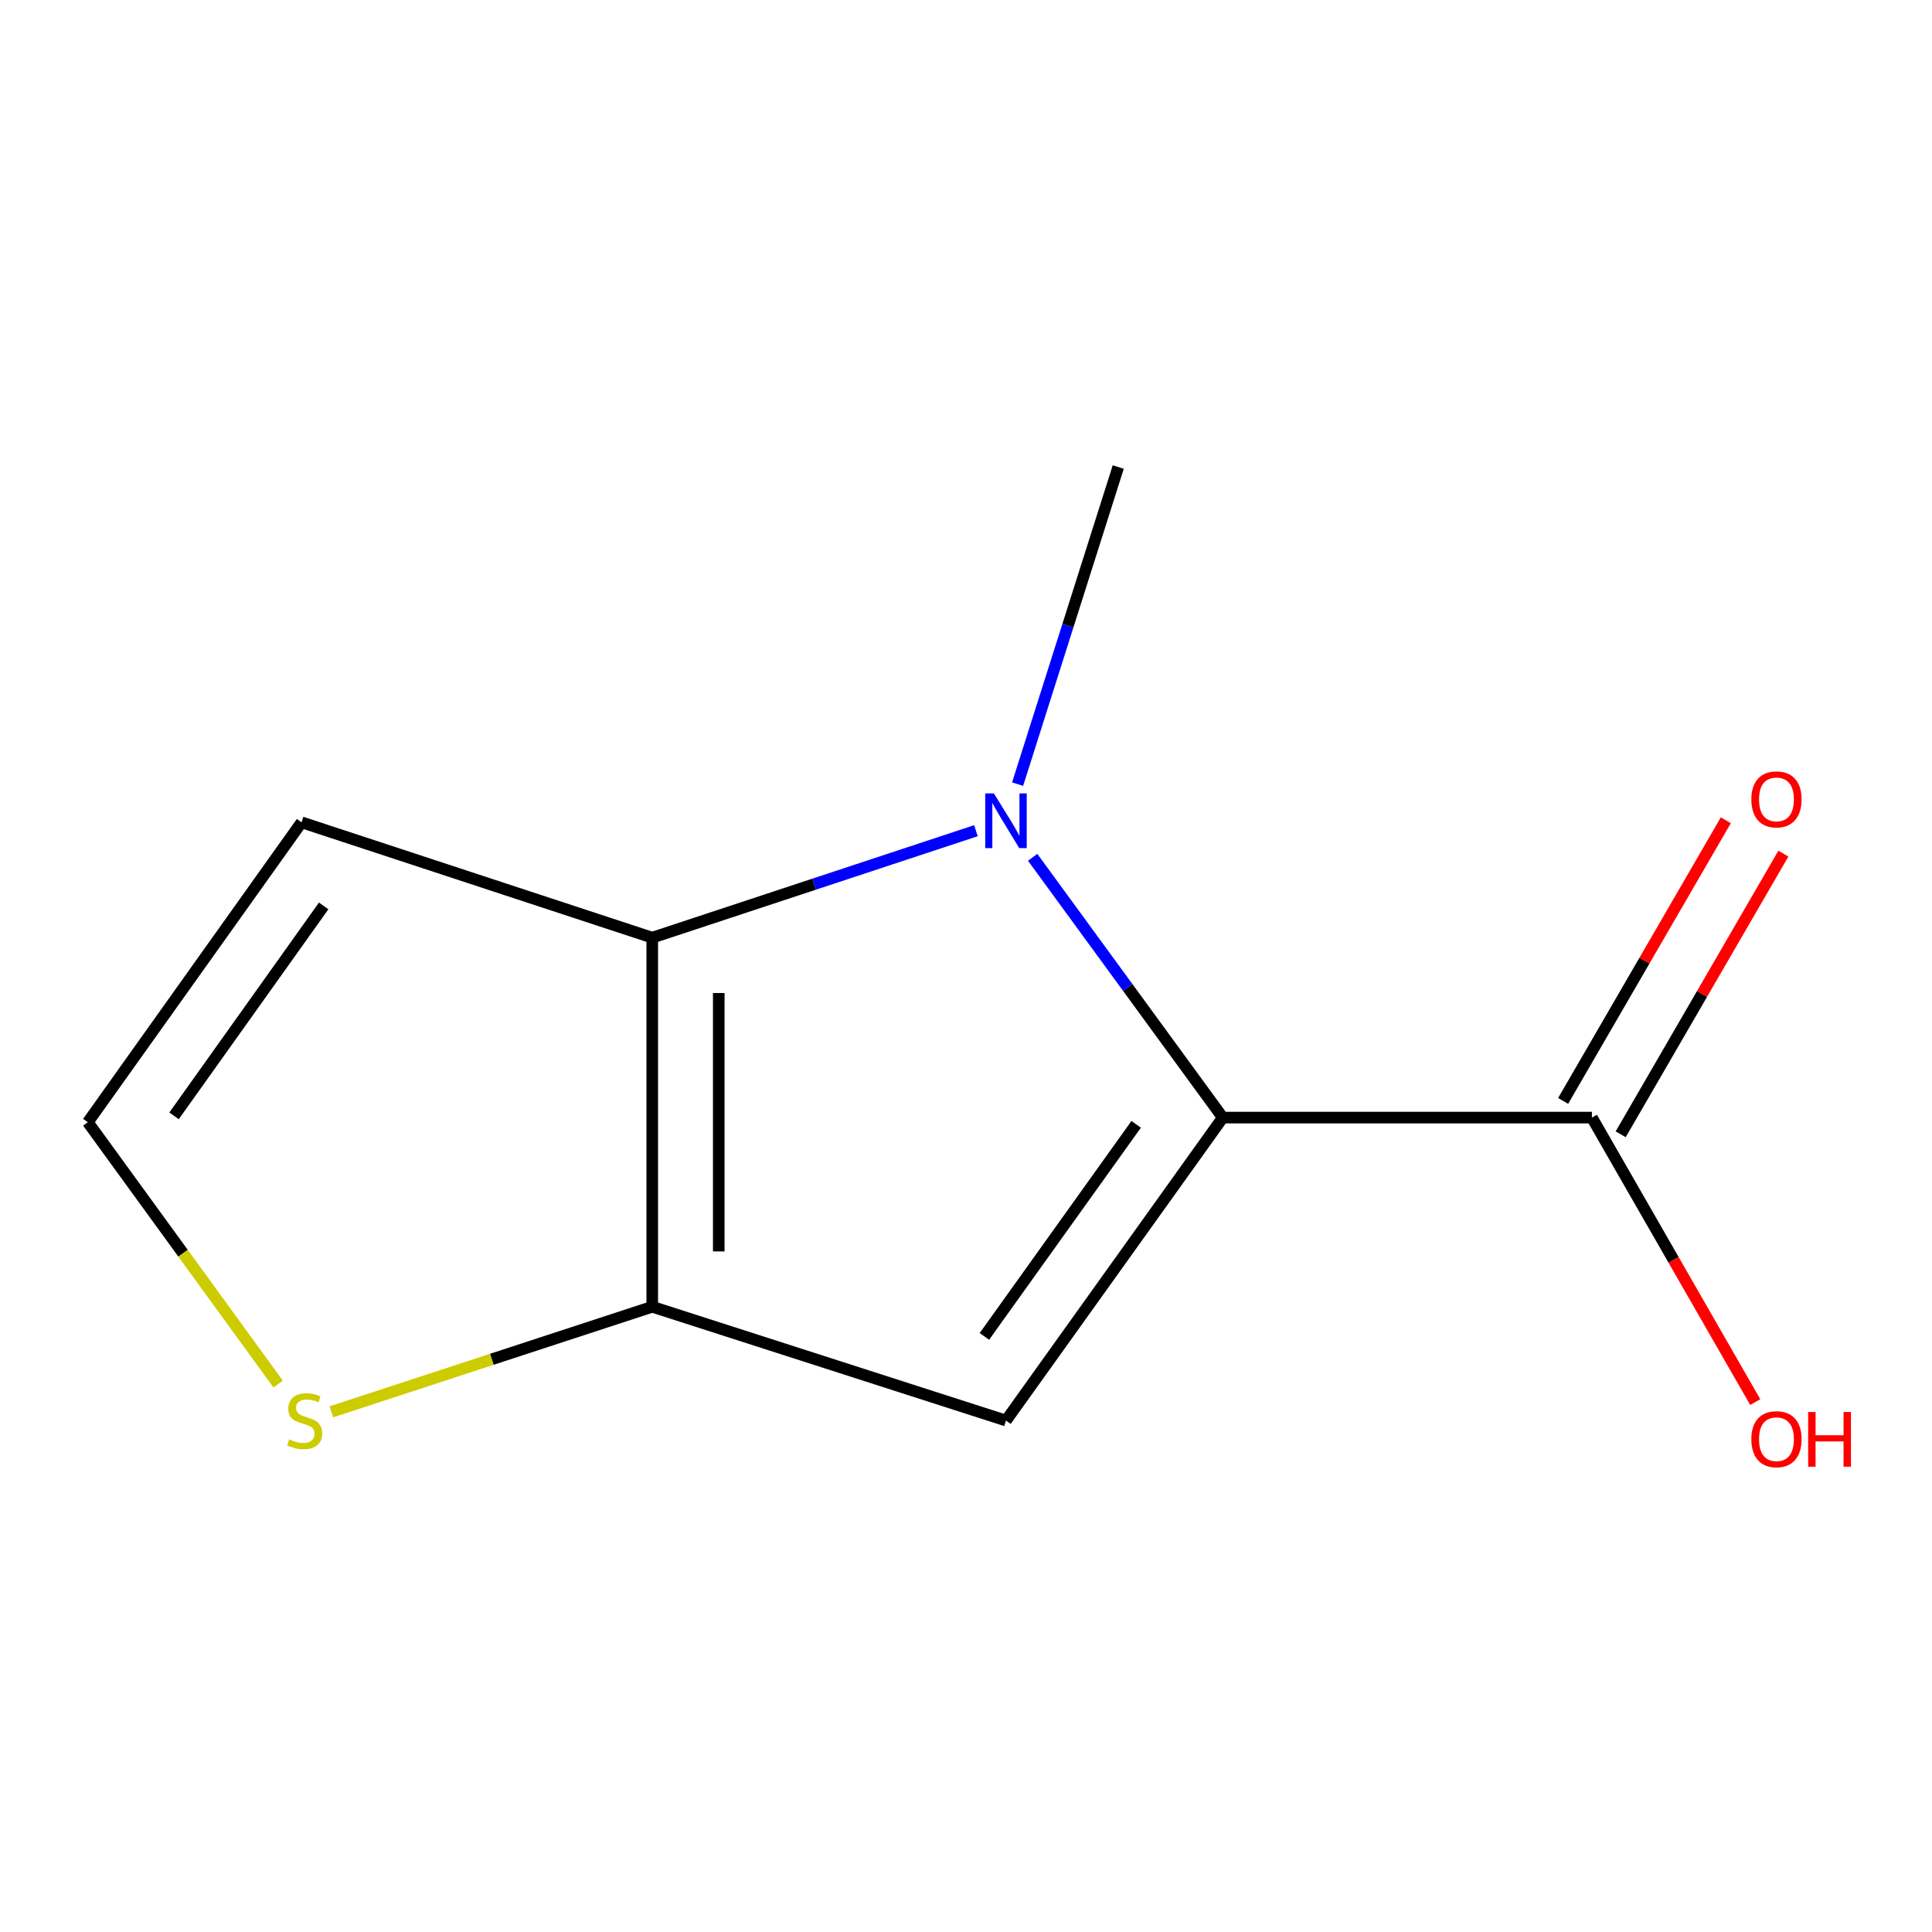 <?xml version='1.0' encoding='iso-8859-1'?>
<svg version='1.1' baseProfile='full'
              xmlns='http://www.w3.org/2000/svg'
                      xmlns:rdkit='http://www.rdkit.org/xml'
                      xmlns:xlink='http://www.w3.org/1999/xlink'
                  xml:space='preserve'
width='1000px' height='1000px' viewBox='0 0 1000 1000'>
<!-- END OF HEADER -->
<rect style='opacity:1.0;fill:#FFFFFF;stroke:none' width='1000' height='1000' x='0' y='0'> </rect>
<path class='bond-0' d='M 632.916,578.469 L 583.713,511.108' style='fill:none;fill-rule:evenodd;stroke:#000000;stroke-width:6px;stroke-linecap:butt;stroke-linejoin:miter;stroke-opacity:1' />
<path class='bond-0' d='M 583.713,511.108 L 534.509,443.748' style='fill:none;fill-rule:evenodd;stroke:#0000FF;stroke-width:6px;stroke-linecap:butt;stroke-linejoin:miter;stroke-opacity:1' />
<path class='bond-1' d='M 632.916,578.469 L 520.692,735.281' style='fill:none;fill-rule:evenodd;stroke:#000000;stroke-width:6px;stroke-linecap:butt;stroke-linejoin:miter;stroke-opacity:1' />
<path class='bond-1' d='M 588.083,581.953 L 509.526,691.721' style='fill:none;fill-rule:evenodd;stroke:#000000;stroke-width:6px;stroke-linecap:butt;stroke-linejoin:miter;stroke-opacity:1' />
<path class='bond-4' d='M 632.916,578.469 L 823.967,578.469' style='fill:none;fill-rule:evenodd;stroke:#000000;stroke-width:6px;stroke-linecap:butt;stroke-linejoin:miter;stroke-opacity:1' />
<path class='bond-2' d='M 505.131,429.974 L 421.364,457.654' style='fill:none;fill-rule:evenodd;stroke:#0000FF;stroke-width:6px;stroke-linecap:butt;stroke-linejoin:miter;stroke-opacity:1' />
<path class='bond-2' d='M 421.364,457.654 L 337.598,485.334' style='fill:none;fill-rule:evenodd;stroke:#000000;stroke-width:6px;stroke-linecap:butt;stroke-linejoin:miter;stroke-opacity:1' />
<path class='bond-9' d='M 526.71,405.87 L 552.756,323.804' style='fill:none;fill-rule:evenodd;stroke:#0000FF;stroke-width:6px;stroke-linecap:butt;stroke-linejoin:miter;stroke-opacity:1' />
<path class='bond-9' d='M 552.756,323.804 L 578.803,241.738' style='fill:none;fill-rule:evenodd;stroke:#000000;stroke-width:6px;stroke-linecap:butt;stroke-linejoin:miter;stroke-opacity:1' />
<path class='bond-3' d='M 520.692,735.281 L 337.598,676.385' style='fill:none;fill-rule:evenodd;stroke:#000000;stroke-width:6px;stroke-linecap:butt;stroke-linejoin:miter;stroke-opacity:1' />
<path class='bond-6' d='M 337.598,485.334 L 156.091,425.635' style='fill:none;fill-rule:evenodd;stroke:#000000;stroke-width:6px;stroke-linecap:butt;stroke-linejoin:miter;stroke-opacity:1' />
<path class='bond-11' d='M 337.598,485.334 L 337.598,676.385' style='fill:none;fill-rule:evenodd;stroke:#000000;stroke-width:6px;stroke-linecap:butt;stroke-linejoin:miter;stroke-opacity:1' />
<path class='bond-11' d='M 372.028,513.992 L 372.028,647.728' style='fill:none;fill-rule:evenodd;stroke:#000000;stroke-width:6px;stroke-linecap:butt;stroke-linejoin:miter;stroke-opacity:1' />
<path class='bond-5' d='M 337.598,676.385 L 254.554,703.572' style='fill:none;fill-rule:evenodd;stroke:#000000;stroke-width:6px;stroke-linecap:butt;stroke-linejoin:miter;stroke-opacity:1' />
<path class='bond-5' d='M 254.554,703.572 L 171.51,730.759' style='fill:none;fill-rule:evenodd;stroke:#CCCC00;stroke-width:6px;stroke-linecap:butt;stroke-linejoin:miter;stroke-opacity:1' />
<path class='bond-8' d='M 838.861,587.102 L 880.966,514.469' style='fill:none;fill-rule:evenodd;stroke:#000000;stroke-width:6px;stroke-linecap:butt;stroke-linejoin:miter;stroke-opacity:1' />
<path class='bond-8' d='M 880.966,514.469 L 923.07,441.836' style='fill:none;fill-rule:evenodd;stroke:#FF0000;stroke-width:6px;stroke-linecap:butt;stroke-linejoin:miter;stroke-opacity:1' />
<path class='bond-8' d='M 809.073,569.835 L 851.178,497.202' style='fill:none;fill-rule:evenodd;stroke:#000000;stroke-width:6px;stroke-linecap:butt;stroke-linejoin:miter;stroke-opacity:1' />
<path class='bond-8' d='M 851.178,497.202 L 893.283,424.568' style='fill:none;fill-rule:evenodd;stroke:#FF0000;stroke-width:6px;stroke-linecap:butt;stroke-linejoin:miter;stroke-opacity:1' />
<path class='bond-10' d='M 823.967,578.469 L 866.242,652.098' style='fill:none;fill-rule:evenodd;stroke:#000000;stroke-width:6px;stroke-linecap:butt;stroke-linejoin:miter;stroke-opacity:1' />
<path class='bond-10' d='M 866.242,652.098 L 908.517,725.728' style='fill:none;fill-rule:evenodd;stroke:#FF0000;stroke-width:6px;stroke-linecap:butt;stroke-linejoin:miter;stroke-opacity:1' />
<path class='bond-7' d='M 143.966,716.388 L 94.71,648.624' style='fill:none;fill-rule:evenodd;stroke:#CCCC00;stroke-width:6px;stroke-linecap:butt;stroke-linejoin:miter;stroke-opacity:1' />
<path class='bond-7' d='M 94.71,648.624 L 45.455,580.86' style='fill:none;fill-rule:evenodd;stroke:#000000;stroke-width:6px;stroke-linecap:butt;stroke-linejoin:miter;stroke-opacity:1' />
<path class='bond-12' d='M 156.091,425.635 L 45.455,580.86' style='fill:none;fill-rule:evenodd;stroke:#000000;stroke-width:6px;stroke-linecap:butt;stroke-linejoin:miter;stroke-opacity:1' />
<path class='bond-12' d='M 167.533,468.903 L 90.088,577.56' style='fill:none;fill-rule:evenodd;stroke:#000000;stroke-width:6px;stroke-linecap:butt;stroke-linejoin:miter;stroke-opacity:1' />
<path  class='atom-1' d='M 514.432 410.672
L 523.712 425.672
Q 524.632 427.152, 526.112 429.832
Q 527.592 432.512, 527.672 432.672
L 527.672 410.672
L 531.432 410.672
L 531.432 438.992
L 527.552 438.992
L 517.592 422.592
Q 516.432 420.672, 515.192 418.472
Q 513.992 416.272, 513.632 415.592
L 513.632 438.992
L 509.952 438.992
L 509.952 410.672
L 514.432 410.672
' fill='#0000FF'/>
<path  class='atom-6' d='M 149.698 745.001
Q 150.018 745.121, 151.338 745.681
Q 152.658 746.241, 154.098 746.601
Q 155.578 746.921, 157.018 746.921
Q 159.698 746.921, 161.258 745.641
Q 162.818 744.321, 162.818 742.041
Q 162.818 740.481, 162.018 739.521
Q 161.258 738.561, 160.058 738.041
Q 158.858 737.521, 156.858 736.921
Q 154.338 736.161, 152.818 735.441
Q 151.338 734.721, 150.258 733.201
Q 149.218 731.681, 149.218 729.121
Q 149.218 725.561, 151.618 723.361
Q 154.058 721.161, 158.858 721.161
Q 162.138 721.161, 165.858 722.721
L 164.938 725.801
Q 161.538 724.401, 158.978 724.401
Q 156.218 724.401, 154.698 725.561
Q 153.178 726.681, 153.218 728.641
Q 153.218 730.161, 153.978 731.081
Q 154.778 732.001, 155.898 732.521
Q 157.058 733.041, 158.978 733.641
Q 161.538 734.441, 163.058 735.241
Q 164.578 736.041, 165.658 737.681
Q 166.778 739.281, 166.778 742.041
Q 166.778 745.961, 164.138 748.081
Q 161.538 750.161, 157.178 750.161
Q 154.658 750.161, 152.738 749.601
Q 150.858 749.081, 148.618 748.161
L 149.698 745.001
' fill='#CCCC00'/>
<path  class='atom-9' d='M 906.493 413.76
Q 906.493 406.96, 909.853 403.16
Q 913.213 399.36, 919.493 399.36
Q 925.773 399.36, 929.133 403.16
Q 932.493 406.96, 932.493 413.76
Q 932.493 420.64, 929.093 424.56
Q 925.693 428.44, 919.493 428.44
Q 913.253 428.44, 909.853 424.56
Q 906.493 420.68, 906.493 413.76
M 919.493 425.24
Q 923.813 425.24, 926.133 422.36
Q 928.493 419.44, 928.493 413.76
Q 928.493 408.2, 926.133 405.4
Q 923.813 402.56, 919.493 402.56
Q 915.173 402.56, 912.813 405.36
Q 910.493 408.16, 910.493 413.76
Q 910.493 419.48, 912.813 422.36
Q 915.173 425.24, 919.493 425.24
' fill='#FF0000'/>
<path  class='atom-11' d='M 906.493 744.925
Q 906.493 738.125, 909.853 734.325
Q 913.213 730.525, 919.493 730.525
Q 925.773 730.525, 929.133 734.325
Q 932.493 738.125, 932.493 744.925
Q 932.493 751.805, 929.093 755.725
Q 925.693 759.605, 919.493 759.605
Q 913.253 759.605, 909.853 755.725
Q 906.493 751.845, 906.493 744.925
M 919.493 756.405
Q 923.813 756.405, 926.133 753.525
Q 928.493 750.605, 928.493 744.925
Q 928.493 739.365, 926.133 736.565
Q 923.813 733.725, 919.493 733.725
Q 915.173 733.725, 912.813 736.525
Q 910.493 739.325, 910.493 744.925
Q 910.493 750.645, 912.813 753.525
Q 915.173 756.405, 919.493 756.405
' fill='#FF0000'/>
<path  class='atom-11' d='M 935.893 730.845
L 939.733 730.845
L 939.733 742.885
L 954.213 742.885
L 954.213 730.845
L 958.053 730.845
L 958.053 759.165
L 954.213 759.165
L 954.213 746.085
L 939.733 746.085
L 939.733 759.165
L 935.893 759.165
L 935.893 730.845
' fill='#FF0000'/>
</svg>
